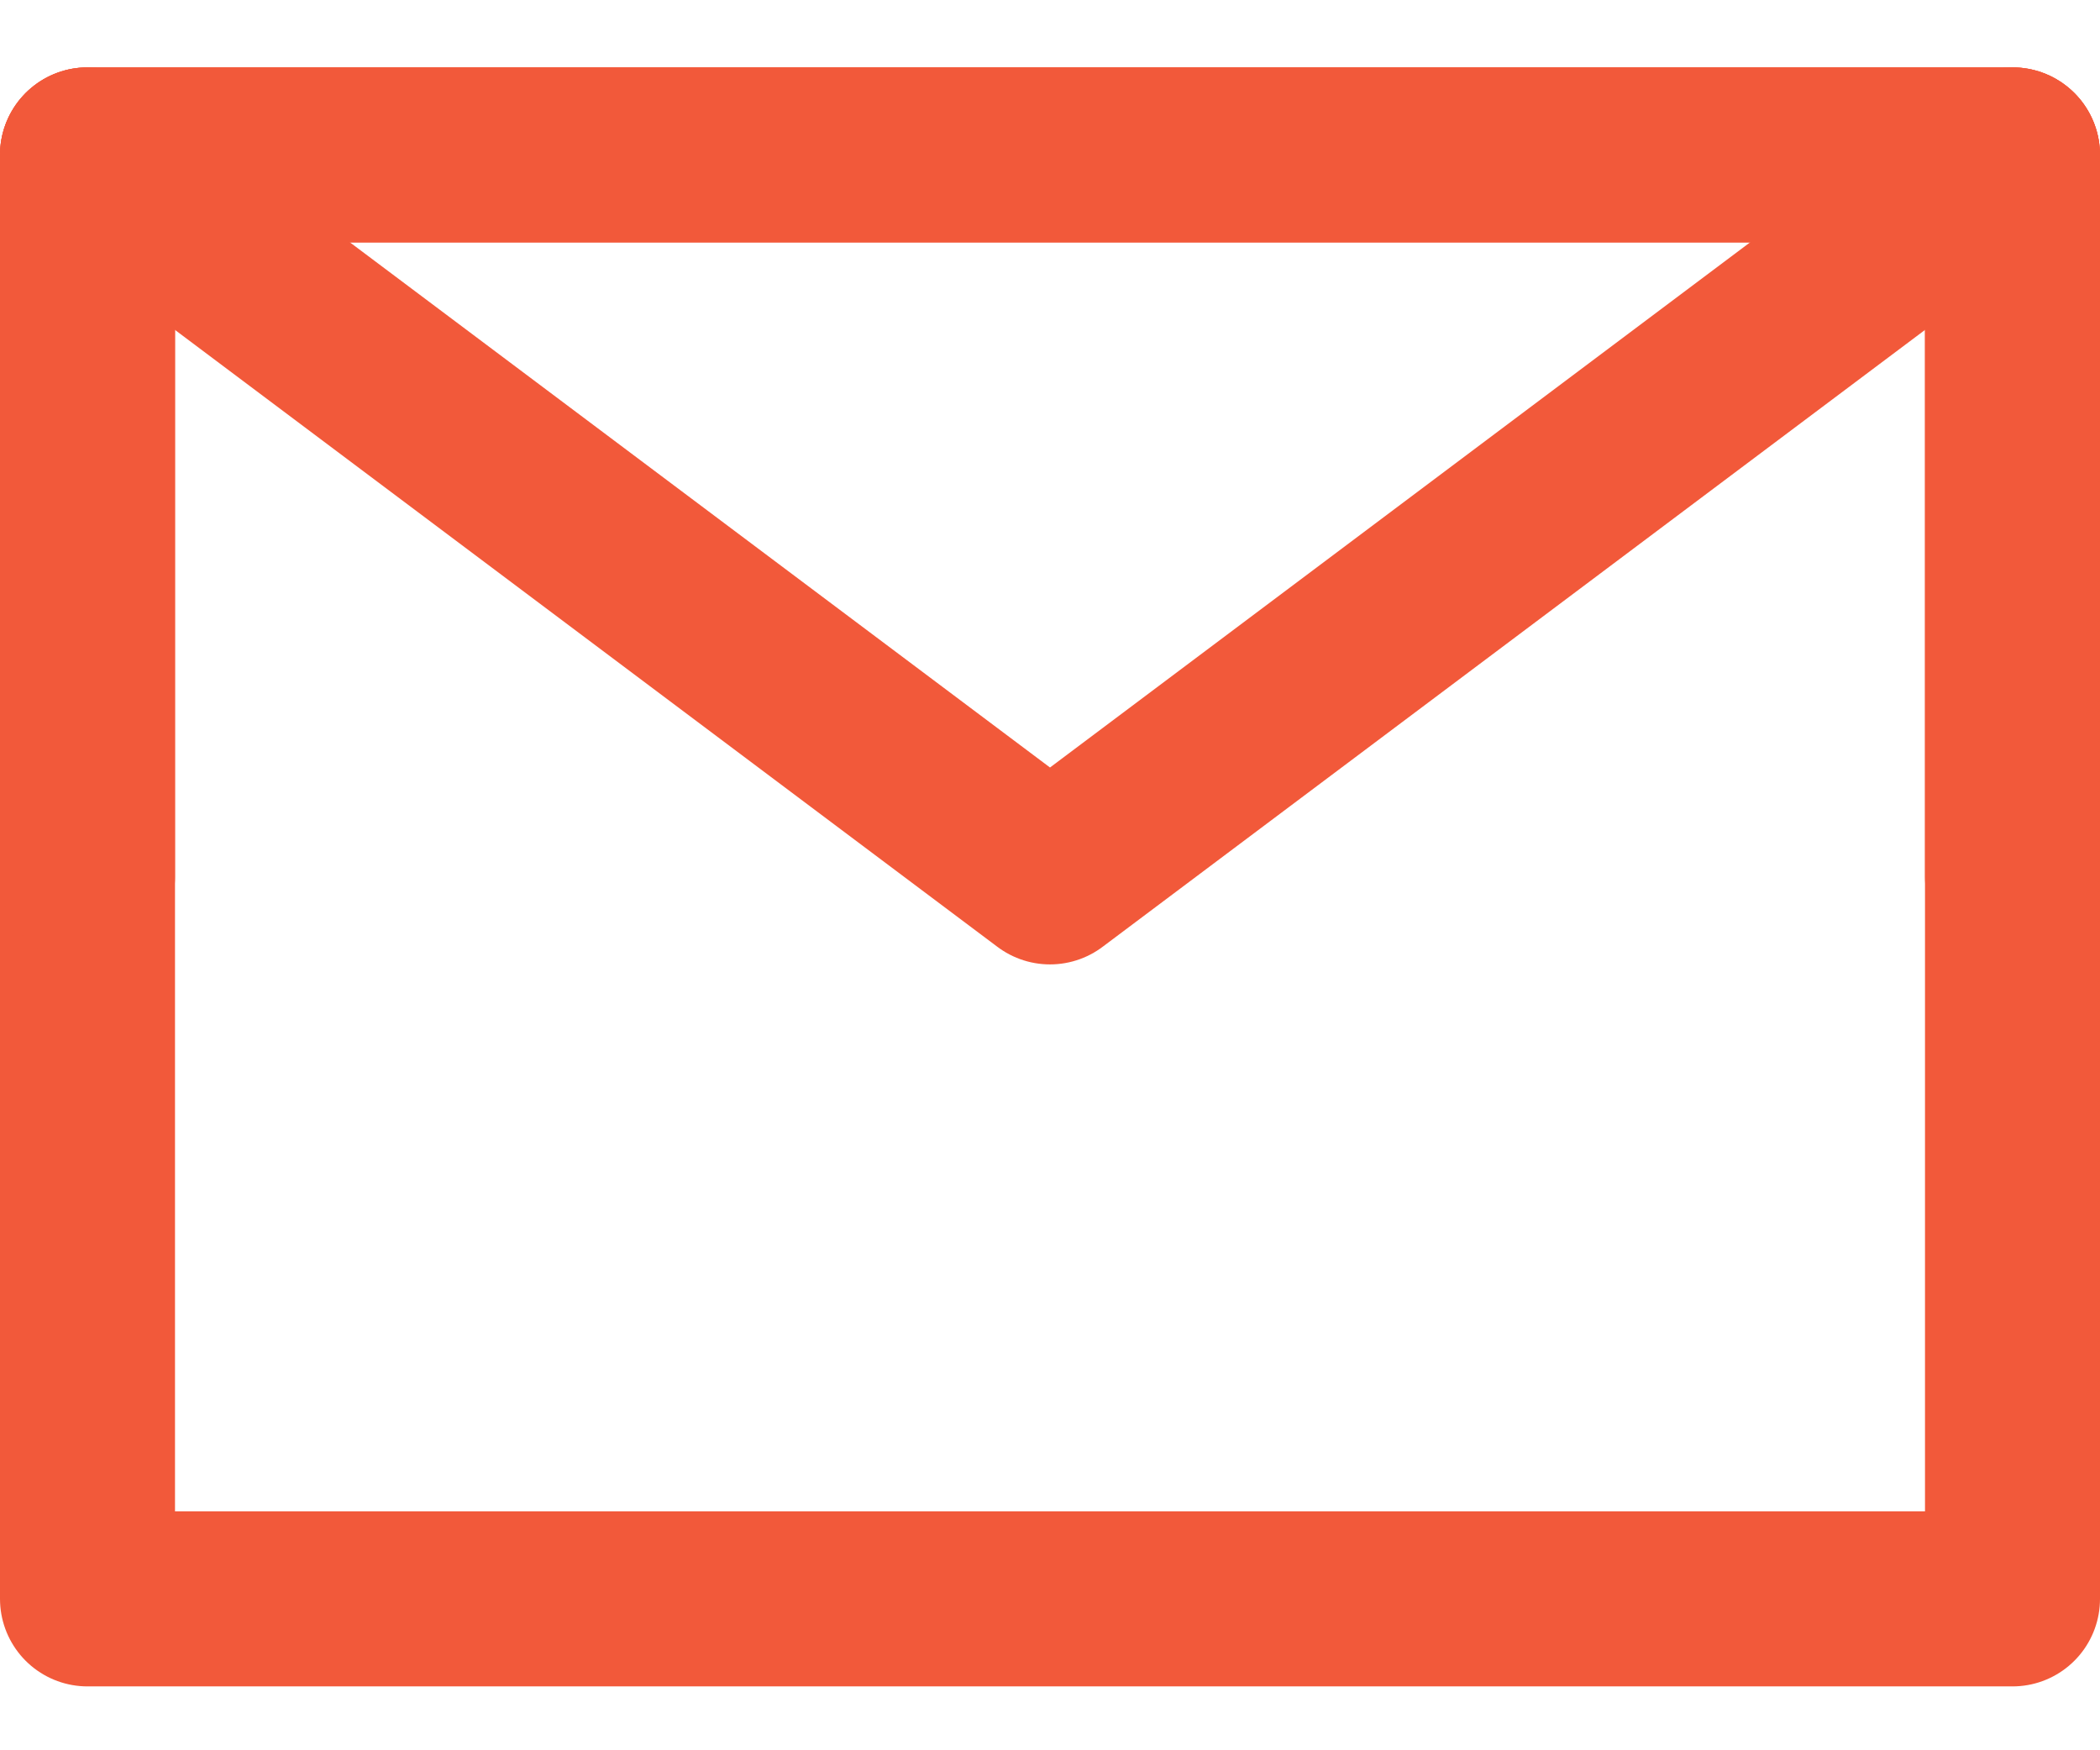 <svg width="24" height="20" viewBox="0 0 24 20" fill="none" xmlns="http://www.w3.org/2000/svg">
<path d="M1 18.27H23V1.77H1V18.27Z" stroke="#F2593A" stroke-width="2" stroke-linejoin="round"/>
<path d="M1 1.77L12 10.02L23 1.77" stroke="#F2593A" stroke-width="2" stroke-linecap="round" stroke-linejoin="round"/>
<path d="M12 1.77H1V10.02M23 10.02V1.77H12" stroke="#F2593A" stroke-width="2" stroke-linecap="round" stroke-linejoin="round"/>
</svg>
